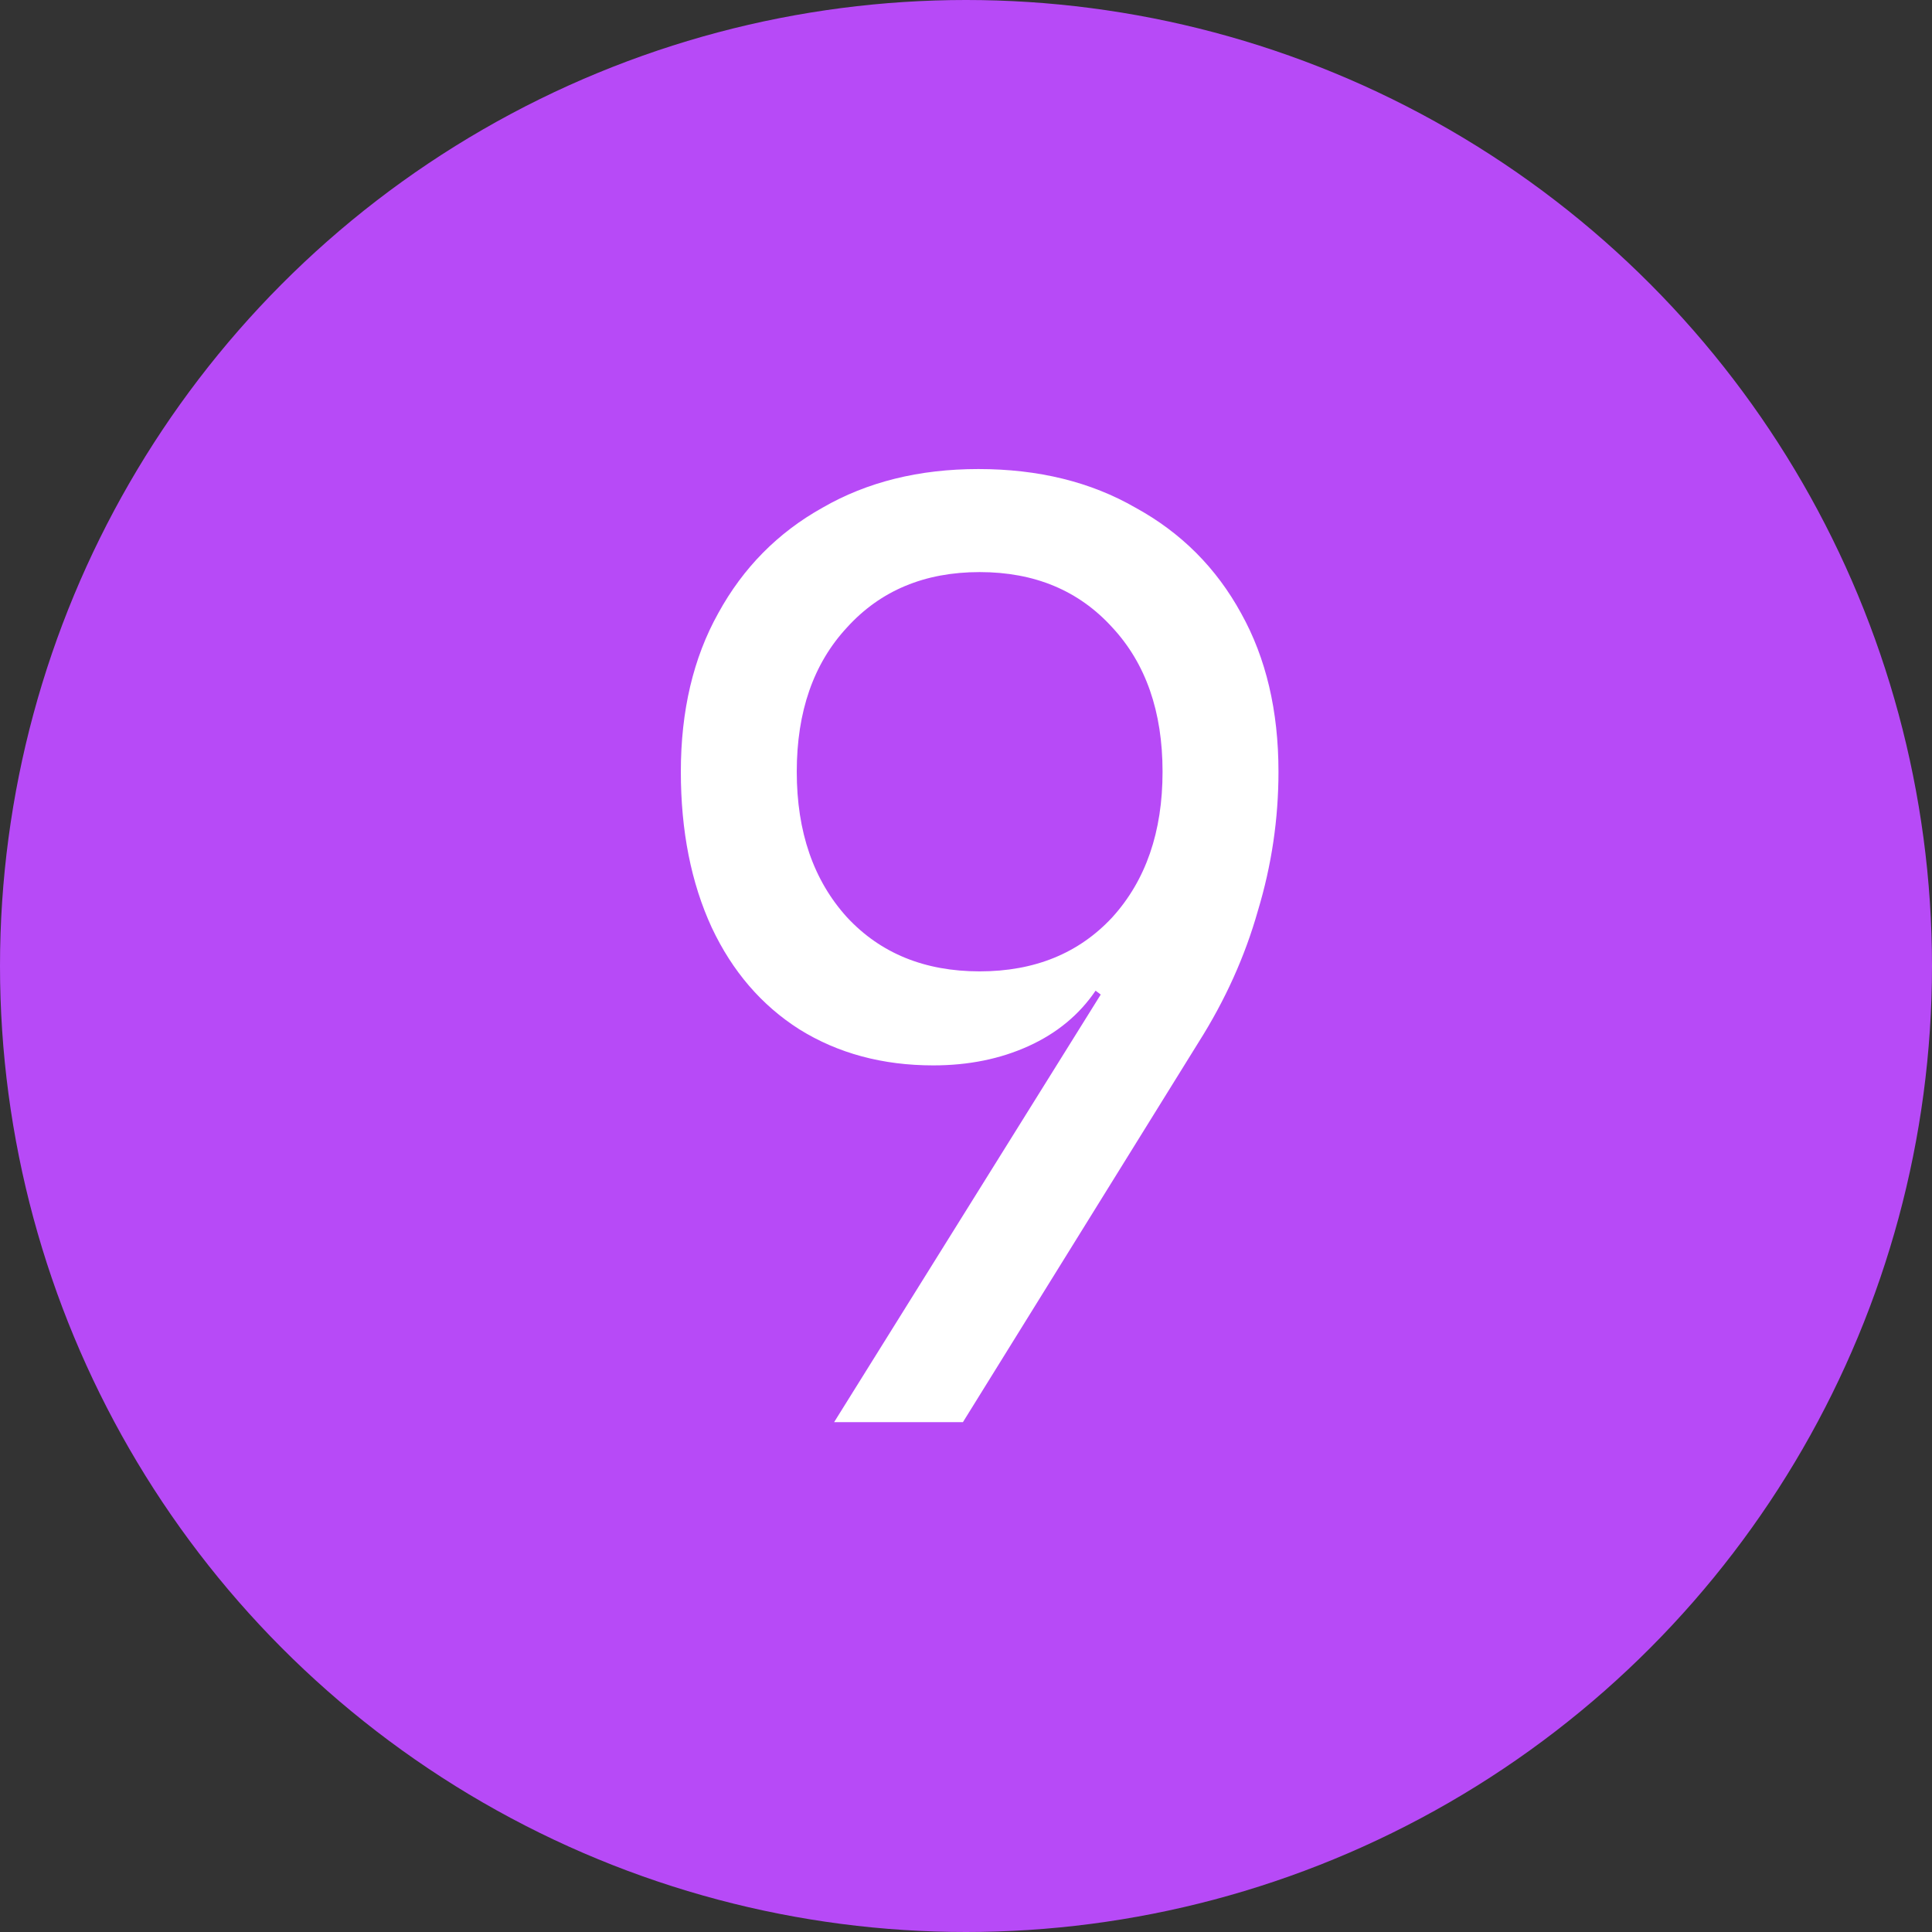 <svg width="72" height="72" viewBox="0 0 72 72" fill="none" xmlns="http://www.w3.org/2000/svg">
<rect x="0" y="0" width="72" height="72" fill="#333333" stroke="none"/>
<circle cx="36" cy="36" r="36" fill="#B74AF7"/>
<path d="M31.085 53L41.021 37.064L40.829 36.92C40.221 37.816 39.389 38.504 38.333 38.984C37.277 39.464 36.093 39.704 34.781 39.704C32.893 39.704 31.229 39.256 29.789 38.36C28.381 37.464 27.293 36.2 26.525 34.568C25.757 32.904 25.373 30.968 25.373 28.76C25.373 26.488 25.837 24.52 26.765 22.856C27.693 21.16 28.989 19.848 30.653 18.92C32.317 17.96 34.253 17.48 36.461 17.48C38.701 17.48 40.653 17.96 42.317 18.92C44.013 19.848 45.325 21.16 46.253 22.856C47.181 24.52 47.645 26.488 47.645 28.76C47.645 30.52 47.389 32.248 46.877 33.944C46.397 35.64 45.661 37.272 44.669 38.84L35.885 53H31.085ZM36.509 36.2C38.557 36.2 40.205 35.528 41.453 34.184C42.701 32.808 43.325 31 43.325 28.76C43.325 26.52 42.701 24.728 41.453 23.384C40.205 22.008 38.557 21.32 36.509 21.32C34.461 21.32 32.813 22.008 31.565 23.384C30.317 24.728 29.693 26.52 29.693 28.76C29.693 31 30.317 32.808 31.565 34.184C32.813 35.528 34.461 36.2 36.509 36.2Z" fill="white"/>
</svg>
